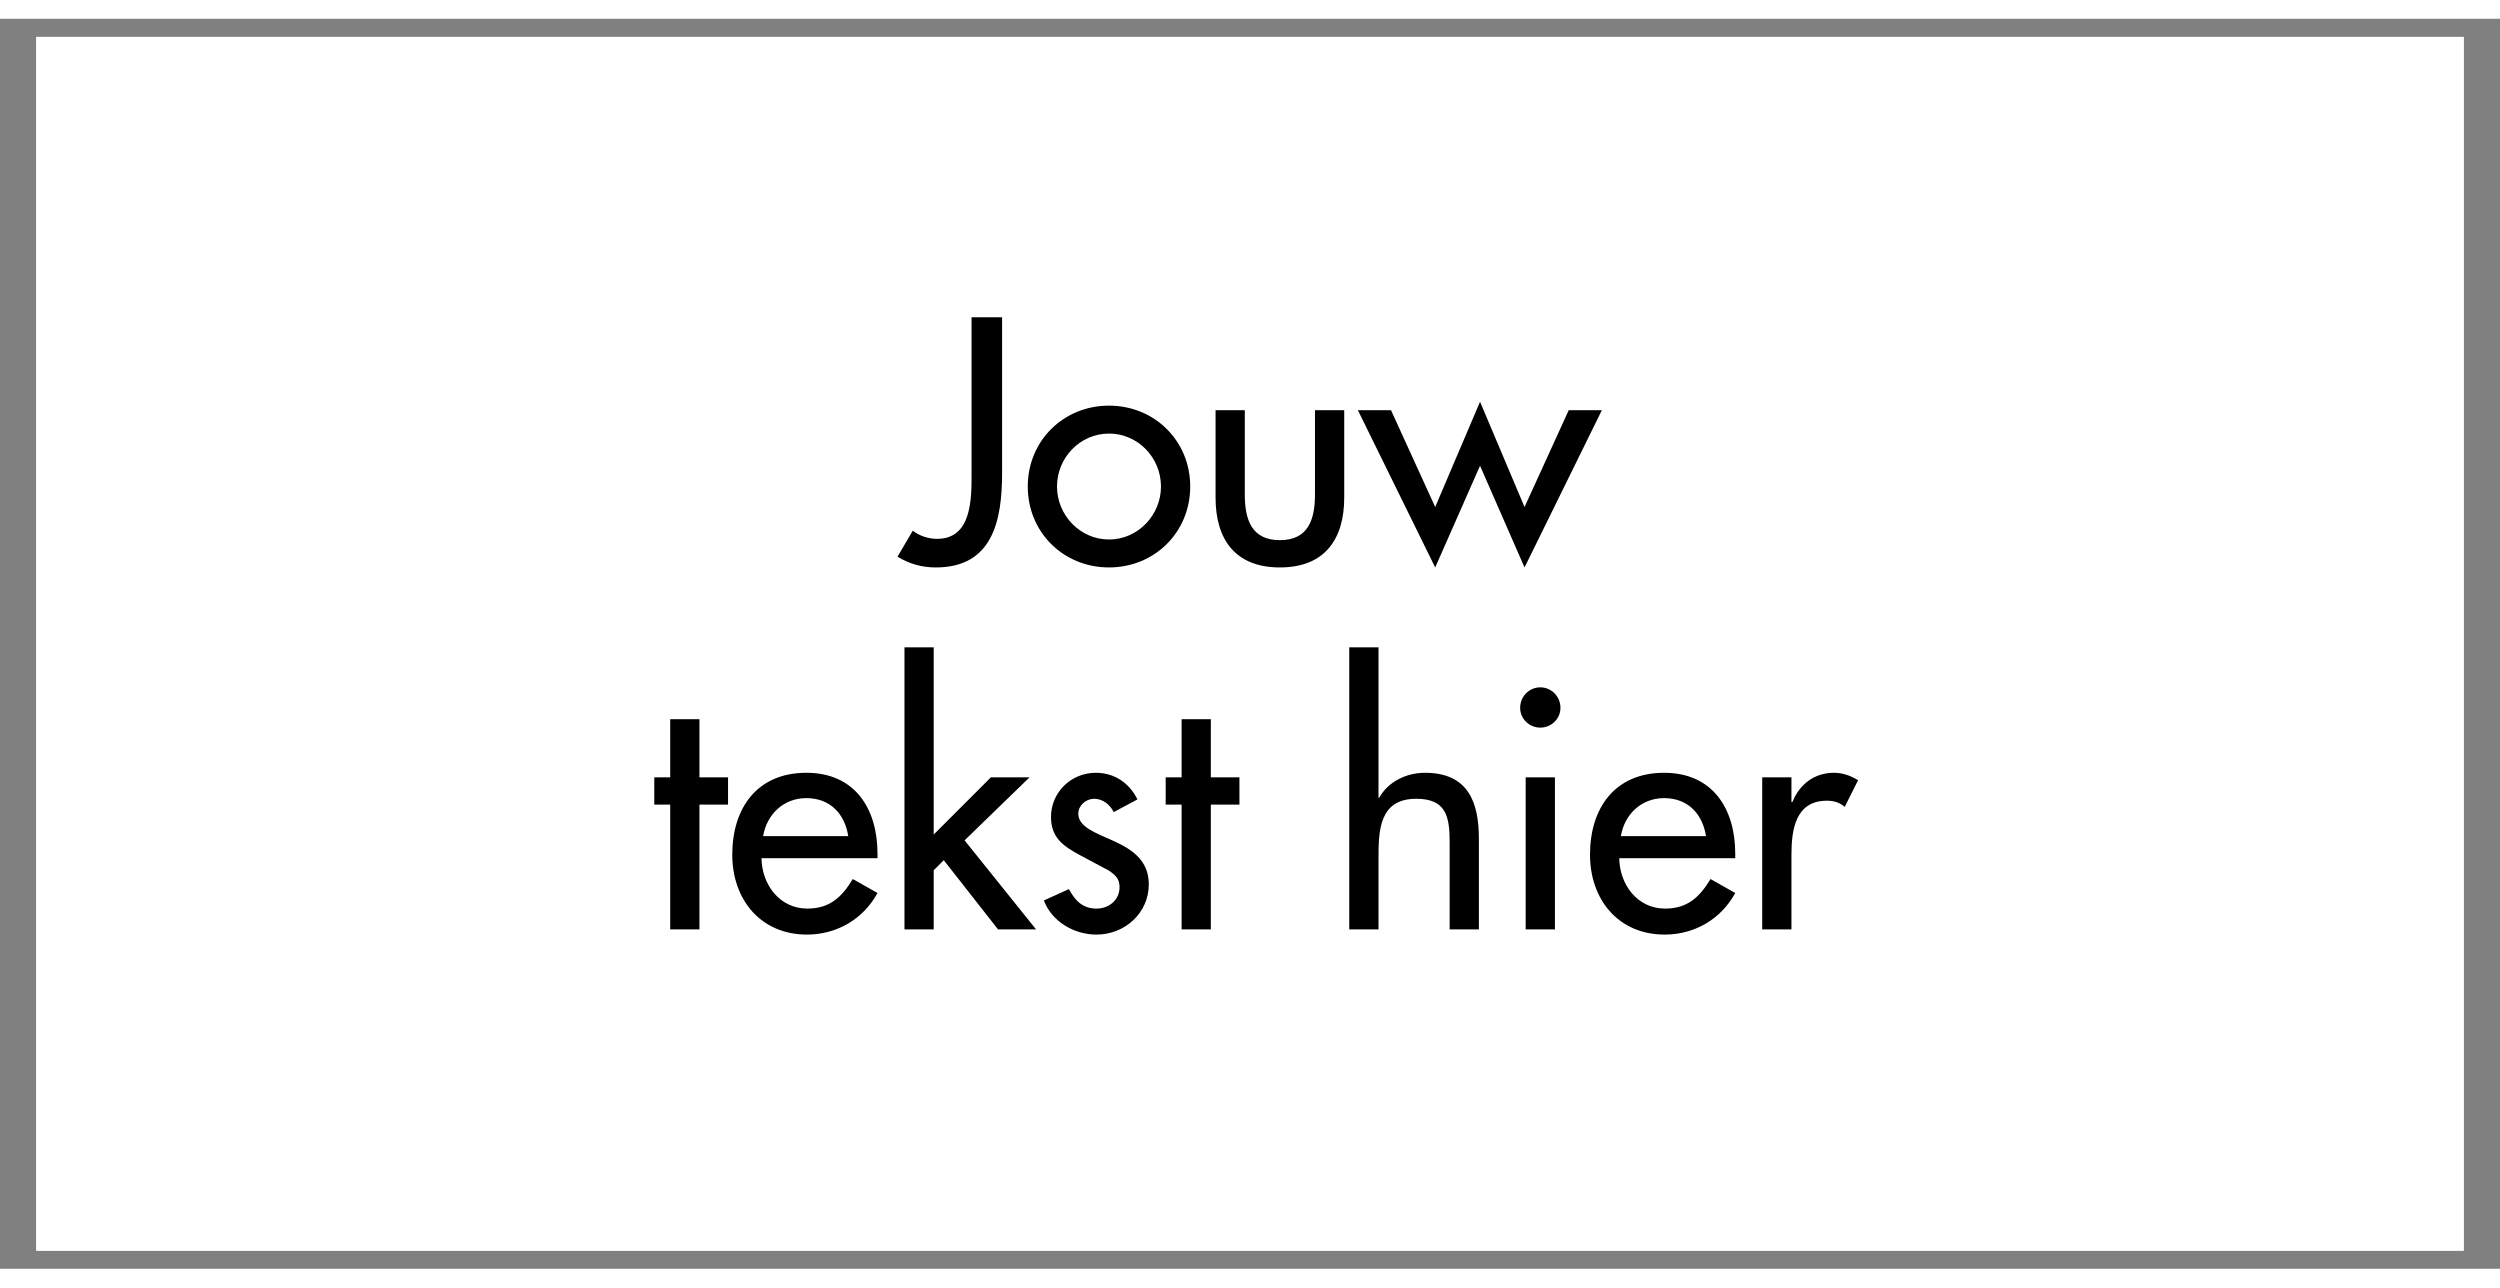 <svg xmlns="http://www.w3.org/2000/svg" xml:space="preserve" width="1511.811" viewBox="-11.339 0 1557.166 778.583"><rect x="-11.339" y="0" width="1557.166" height="778.583" fill="#808080" stroke="none"/><title>Magneetborden, Rechthoekig Wit Magneetplaat. Bevestiging: Magneet</title><path d="M-755.905 377.953v-755.906h1511.81v755.906z" class="shadowbase preview" style="stroke:#fff;stroke-opacity:0;stroke-width:1;stroke-dasharray:none;stroke-linecap:butt;stroke-dashoffset:0;stroke-linejoin:miter;stroke-miterlimit:4;fill:#fff;fill-rule:nonzero;opacity:1" transform="translate(767.244 389.291)"/><g clip-path="url(#a)"><g transform="translate(767.244 389.291)"><clipPath id="a"><path stroke-linecap="round" d="M11.339 767.244V11.338h1511.81v755.906z"/></clipPath><path stroke-linecap="round" d="M-755.905 377.953v-755.906h1511.81v755.906z" class="base" style="stroke:#fff;stroke-width:11.338;stroke-dasharray:none;stroke-linecap:butt;stroke-dashoffset:0;stroke-linejoin:miter;stroke-miterlimit:4;fill:#fff;fill-rule:nonzero;opacity:1"/></g></g><g clip-path="url(#b)"><g transform="translate(767.244 389.291)"><clipPath id="b"><path stroke-linecap="round" d="M11.339 767.244V11.338h1511.81v755.906z"/></clipPath><path d="M-173.43-203.36v96.94c0 15.58.4 41.08-21.45 41.08-5.47 0-10.93-1.82-15.18-5.06l-9.51 16.19c7.48 4.45 14.97 6.68 23.88 6.68 35.61 0 41.28-29.55 41.28-58.89v-96.94Zm85.6 55.05c-28.33 0-50.59 21.86-50.59 50.39s22.26 50.39 50.59 50.39 50.59-21.86 50.59-50.39-22.26-50.39-50.59-50.39m0 17.4c18.01 0 32.38 14.98 32.38 32.99 0 17.81-14.37 32.99-32.38 32.99s-32.38-15.18-32.38-32.99c0-18.01 14.37-32.99 32.38-32.99m66.38-14.57v54.44c0 25.9 12.14 43.51 40.07 43.51s40.07-17.61 40.07-43.51v-54.44H40.47v52.42c0 15.18-3.84 28.53-21.85 28.53S-3.24-77.88-3.24-93.06v-52.42Zm109.28 0H67.19l48.16 97.95 27.93-63.34L171-47.53l48.17-97.95h-20.64L171-85.17l-27.72-65.57-27.93 65.57ZM-342.92 100.2h17.81v-17h-17.81V46.98h-18.21V83.2h-9.92v17h9.92v77.71h18.21Zm110.9 33.39v-2.83c0-28.13-14.16-50.39-44.32-50.39-30.56 0-46.14 21.86-46.14 51 0 27.92 17.61 49.78 46.55 49.78 18.41 0 35.01-9.51 43.91-25.9l-15.38-8.7c-6.88 11.33-14.37 18.41-28.33 18.41-17.41 0-28.33-15.18-28.54-31.37Zm-71.23-13.76c2.22-13.56 12.75-23.68 26.91-23.68 14.57 0 23.88 9.52 26.11 23.68ZM-197.01 2.25h-18.21v175.66h18.21v-36.83l6.27-6.27 33.8 43.1h23.68l-44.52-55.45 40.47-39.26h-24.08l-35.62 35.62Zm126.89 94.71c-5.06-10.32-14.37-16.59-25.91-16.59-15.38 0-27.92 12.14-27.92 27.52 0 12.95 7.69 18.22 18.21 23.88l17.81 9.51c4.25 2.84 6.68 5.27 6.68 10.32 0 8.1-6.68 13.36-14.37 13.36-8.7 0-13.36-5.06-17.2-12.14l-15.58 7.08c5.05 13.36 19.02 21.25 32.78 21.25 17.61 0 32.58-13.36 32.58-31.37 0-14.97-10.72-21.85-21.85-26.91-11.14-5.06-22.06-8.7-22.06-17 0-5.26 4.85-9.31 9.91-9.31 5.26 0 9.92 3.64 12.15 8.3Zm45.73 3.24h17.81v-17h-17.81V46.98H-42.6V83.2h-9.92v17h9.92v77.71h18.21ZM61.82 2.25v175.66h18.22V134.4c0-17.2 0-37.84 23.47-37.84 18.62 0 20.85 10.93 20.85 27.12v54.23h18.21v-56.46c0-23.07-6.88-41.08-33.59-41.08-11.54 0-22.87 5.46-28.54 15.58h-.4V2.25Zm119 24.9c-6.88 0-12.55 5.66-12.55 12.75 0 6.88 5.67 12.34 12.55 12.34s12.55-5.46 12.55-12.34c0-7.09-5.67-12.75-12.55-12.75m9.11 56.05h-18.22v94.71h18.22Zm112.31 50.39v-2.83c0-28.13-14.16-50.39-44.32-50.39-30.56 0-46.14 21.86-46.14 51 0 27.92 17.61 49.78 46.55 49.78 18.41 0 35.01-9.51 43.91-25.9l-15.38-8.7c-6.88 11.33-14.37 18.41-28.33 18.41-17.4 0-28.33-15.18-28.53-31.37Zm-71.23-13.76c2.22-13.56 12.75-23.68 26.91-23.68 14.57 0 23.88 9.52 26.11 23.68ZM337.25 83.2h-18.21v94.71h18.21v-46.54c0-15.38 2.43-33.6 22.06-33.6 4.25 0 7.89 1.02 11.13 3.85l8.3-16.6c-4.45-2.83-9.72-4.65-14.98-4.65-12.14 0-21.45 7.08-25.9 18.21h-.61Z" class="object text"/></g></g><g clip-path="url(#c)"><g transform="translate(767.244 389.291)"><clipPath id="c"><path stroke-linecap="round" d="M11.339 767.244V11.338h1511.81v755.906z"/></clipPath><path fill="none" d="M-755.905 377.953v-755.906h1511.81v755.906z" class="base borderdouble" style="stroke:#fff;stroke-width:0;stroke-dasharray:none;stroke-linecap:butt;stroke-dashoffset:0;stroke-linejoin:miter;stroke-miterlimit:4;fill:#fff;fill-opacity:0;fill-rule:nonzero;opacity:1"/></g></g></svg>